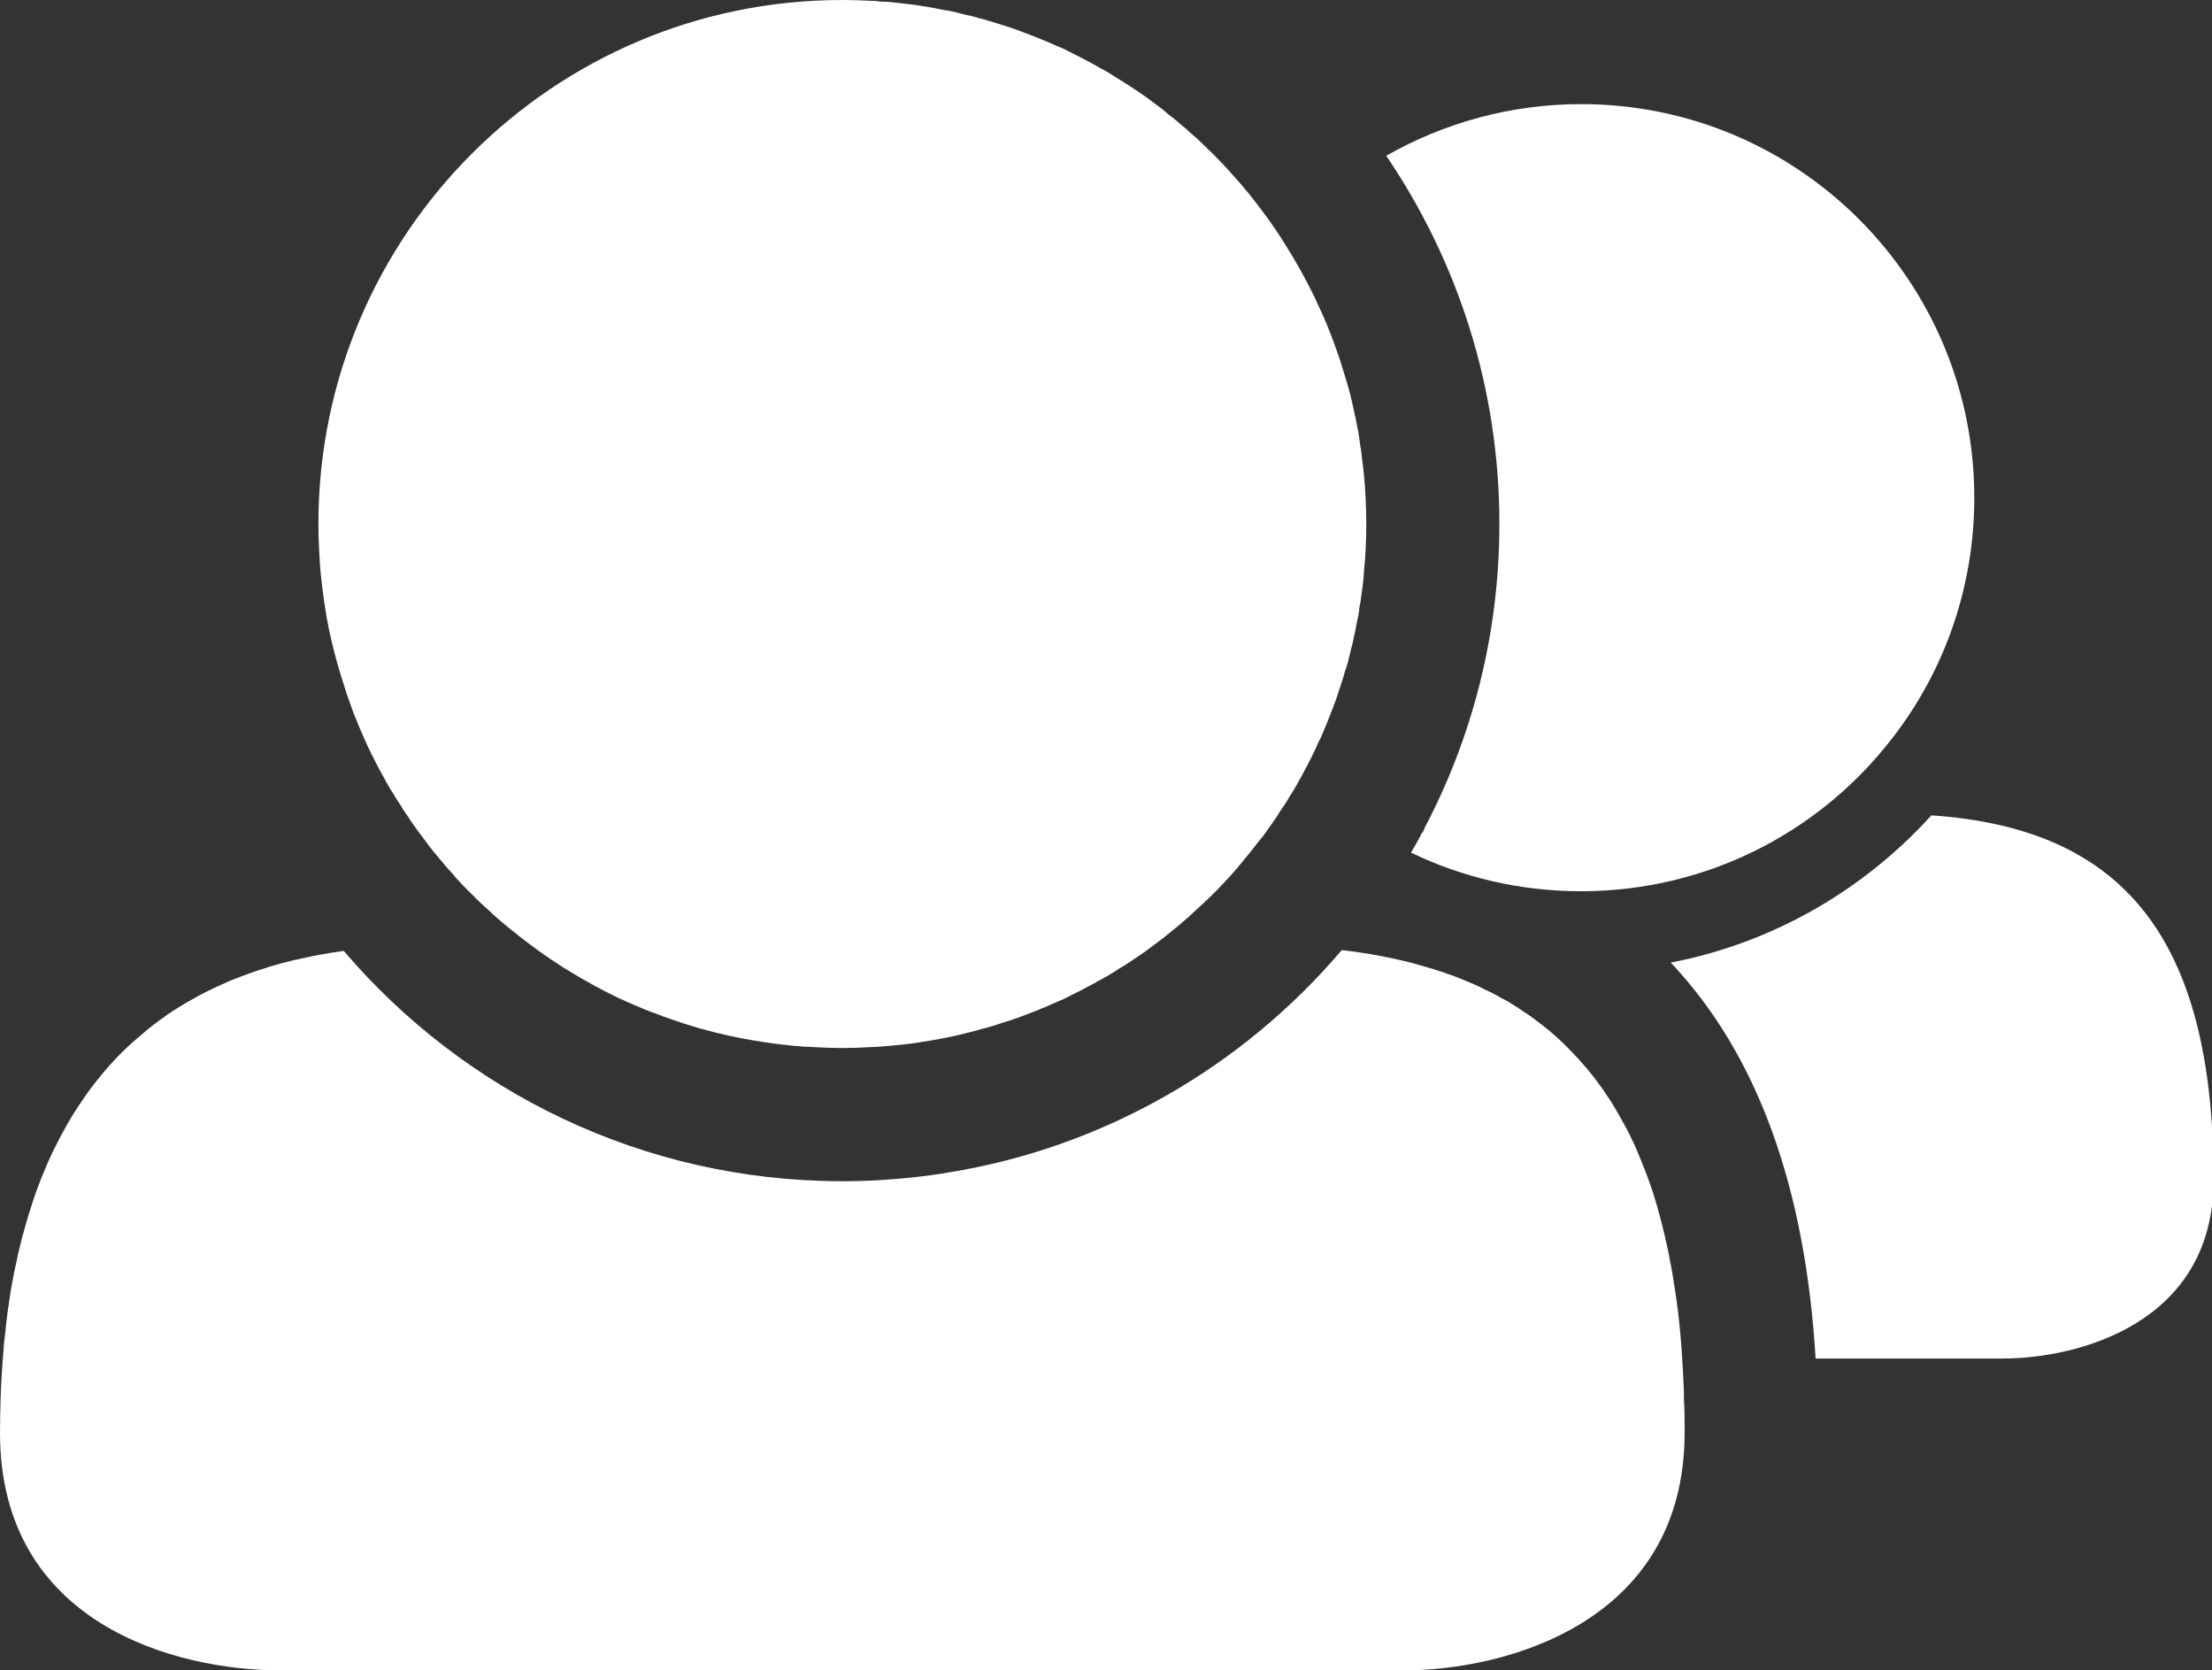 <?xml version="1.0" encoding="utf-8"?>
<!-- Generator: Adobe Illustrator 15.0.2, SVG Export Plug-In . SVG Version: 6.00 Build 0)  -->
<!DOCTYPE svg PUBLIC "-//W3C//DTD SVG 1.1//EN" "http://www.w3.org/Graphics/SVG/1.1/DTD/svg11.dtd">
<svg version="1.1" id="Warstwa_1" xmlns="http://www.w3.org/2000/svg" xmlns:xlink="http://www.w3.org/1999/xlink" x="0px" y="0px"
	 width="70px" height="52.848px" viewBox="0 0 70 52.848" enable-background="new 0 0 70 52.848" xml:space="preserve">
<rect x="0" y="0" width="70" height="52.848" fill="#333333" stroke="none"/>
<g>
	<path fill="#FFFFFF" d="M61.121,25.796c-2.142,2.359-5.005,4.035-8.25,4.658c2.723,2.881,4.256,7.06,4.585,12.527h5.929
		c2.335,0,6.665-1.087,6.665-5.653C70.05,29.638,67.161,26.209,61.121,25.796z"/>
	<path fill="#FFFFFF" d="M45.085,26.188c-0.021,0.083-0.063,0.157-0.128,0.216c0.004,0.002,0.01,0.005,0.014,0.007
		c-0.102,0.193-0.211,0.379-0.32,0.564c1.625,0.784,3.454,1.222,5.383,1.222h0.051c3.9-0.017,7.372-1.82,9.639-4.642
		c1.726-2.131,2.754-4.852,2.754-7.809c0-6.875-5.568-12.452-12.443-12.452c-2.241,0-4.347,0.599-6.167,1.634
		c2.259,3.328,3.581,7.33,3.581,11.651C47.447,20.049,46.597,23.317,45.085,26.188z"/>
	<path fill="#FFFFFF" d="M53.269,43.605c-0.008-0.193-0.018-0.379-0.033-0.564v-0.06c-0.035-0.514-0.077-1.011-0.134-1.482
		c-0.035-0.288-0.076-0.574-0.119-0.843c-0.043-0.267-0.084-0.538-0.143-0.808c-0.01-0.05-0.018-0.091-0.025-0.144
		c-0.043-0.219-0.094-0.437-0.145-0.657c-0.059-0.252-0.125-0.505-0.192-0.749c-0.008-0.035-0.018-0.059-0.027-0.094
		c-0.057-0.21-0.125-0.421-0.191-0.622c-0.086-0.236-0.162-0.464-0.254-0.683c-0.102-0.253-0.202-0.505-0.312-0.742
		c-0.084-0.176-0.168-0.354-0.262-0.521c-0.109-0.203-0.219-0.397-0.327-0.581c-0.094-0.161-0.195-0.321-0.305-0.473
		c-0.033-0.059-0.074-0.109-0.109-0.16c-0.102-0.143-0.203-0.278-0.302-0.404c-0.102-0.127-0.203-0.254-0.312-0.371
		c-0.086-0.102-0.178-0.203-0.277-0.304c-0.237-0.252-0.481-0.489-0.742-0.708c-0.152-0.126-0.311-0.252-0.473-0.37
		c-0.117-0.092-0.235-0.177-0.362-0.253c-0.092-0.067-0.186-0.126-0.277-0.185c-0.145-0.093-0.286-0.178-0.438-0.253
		c-0.186-0.109-0.371-0.203-0.571-0.294c-0.178-0.093-0.373-0.177-0.565-0.254c-0.059-0.024-0.117-0.049-0.186-0.075
		c-0.135-0.059-0.27-0.108-0.414-0.151c-0.05-0.025-0.106-0.042-0.167-0.06c-0.178-0.058-0.361-0.117-0.548-0.167
		c-0.438-0.135-0.894-0.236-1.373-0.329c-0.396-0.076-0.8-0.135-1.222-0.185c-3.116,3.665-7.49,6.234-12.443,7.036
		c-0.725,0.125-1.458,0.2-2.199,0.243c-0.387,0.024-0.775,0.034-1.163,0.034c-6.31,0-11.979-2.832-15.779-7.288h-0.008
		c-0.017,0-0.025,0.008-0.042,0.008c-0.194,0.024-0.388,0.059-0.582,0.092c-0.177,0.035-0.345,0.059-0.514,0.102
		c-0.556,0.108-1.087,0.251-1.601,0.429c-0.185,0.059-0.362,0.127-0.539,0.194c-0.186,0.067-0.371,0.143-0.548,0.227
		c-0.346,0.151-0.683,0.32-1.002,0.505c-0.11,0.059-0.219,0.126-0.329,0.194c-0.143,0.084-0.286,0.176-0.421,0.27
		c-0.017,0.008-0.025,0.017-0.042,0.033c-0.118,0.084-0.244,0.169-0.362,0.261c-0.144,0.11-0.287,0.228-0.43,0.354
		c-0.143,0.118-0.286,0.245-0.43,0.378c-0.134,0.127-0.269,0.262-0.396,0.396c-0.261,0.278-0.505,0.573-0.741,0.884
		c-0.118,0.152-0.228,0.312-0.337,0.481c-0.05,0.075-0.101,0.143-0.152,0.228c-0.05,0.076-0.101,0.151-0.143,0.227
		c-0.008,0.017-0.025,0.042-0.034,0.059c-0.067,0.109-0.126,0.211-0.185,0.328c-0.076,0.126-0.144,0.253-0.21,0.388
		c-0.084,0.159-0.161,0.319-0.236,0.48c-0.017,0.033-0.025,0.058-0.042,0.092c-0.05,0.111-0.101,0.236-0.152,0.355
		C1.146,37.65,0.935,38.29,0.75,38.971c-0.067,0.228-0.118,0.464-0.177,0.7c-0.042,0.201-0.084,0.412-0.135,0.622
		c0,0.035-0.008,0.061-0.017,0.096c0,0,0,0,0,0.008c-0.05,0.244-0.093,0.487-0.126,0.749c-0.034,0.193-0.059,0.396-0.084,0.599
		c-0.017,0.15-0.033,0.303-0.05,0.463c-0.025,0.169-0.042,0.345-0.051,0.522c-0.025,0.271-0.042,0.548-0.059,0.835
		c-0.017,0.243-0.025,0.497-0.034,0.749C0.009,44.643,0,44.979,0,45.325c0,6.073,5.586,7.522,8.871,7.522h35.568
		c3.1,0,8.872-1.449,8.872-7.522v-0.145c0-0.294,0-0.581-0.02-0.867C53.292,44.069,53.284,43.833,53.269,43.605z"/>
	<path fill="#FFFFFF" d="M10.143,18.087c0.009,0.076,0.017,0.152,0.025,0.228c0.025,0.252,0.059,0.497,0.093,0.741
		c0,0.017,0.009,0.034,0.009,0.042c0.033,0.252,0.075,0.497,0.126,0.741c0.059,0.304,0.135,0.607,0.211,0.902
		c0.034,0.143,0.084,0.295,0.126,0.446c0.042,0.152,0.093,0.295,0.135,0.438c0.008,0.025,0.017,0.05,0.025,0.076
		c0.059,0.193,0.118,0.379,0.193,0.573c0.076,0.228,0.169,0.455,0.262,0.674c0.008,0.025,0.024,0.059,0.033,0.084
		c0.118,0.278,0.245,0.564,0.379,0.834c0.008,0.009,0.008,0.025,0.017,0.033c0.084,0.169,0.169,0.337,0.261,0.506
		c0.009,0.008,0.009,0.017,0.017,0.025c0.017,0.034,0.042,0.077,0.06,0.11c0.084,0.16,0.168,0.311,0.261,0.463
		c0.017,0.025,0.034,0.05,0.05,0.076c0.084,0.144,0.169,0.278,0.262,0.413c0.042,0.076,0.084,0.151,0.135,0.219h0.008
		c0,0.008,0,0.017,0.009,0.025c0.008,0.008,0.008,0.017,0.017,0.025h0.008c0,0.008,0,0.008,0.008,0.017
		c0,0.009,0.008,0.017,0.017,0.025c0.151,0.236,0.312,0.463,0.489,0.691c0.151,0.21,0.312,0.421,0.489,0.624
		c0.134,0.168,0.277,0.337,0.429,0.497c0.017,0.025,0.042,0.05,0.068,0.076l0.008,0.008c0.008,0.025,0.025,0.034,0.033,0.051
		c0.177,0.193,0.345,0.37,0.531,0.547c0.194,0.202,0.405,0.396,0.615,0.582c0.017,0.016,0.033,0.033,0.05,0.05
		c0.168,0.151,0.337,0.295,0.514,0.438c0.202,0.168,0.413,0.327,0.624,0.489c0.193,0.143,0.387,0.286,0.581,0.421
		c0.009,0,0.025,0.008,0.034,0.017c0.034,0.032,0.067,0.059,0.109,0.075c0.161,0.109,0.321,0.219,0.481,0.312
		c0.16,0.101,0.32,0.193,0.48,0.287c0.126,0.067,0.245,0.143,0.371,0.21c0.219,0.118,0.446,0.236,0.674,0.345
		c0.042,0.018,0.076,0.042,0.118,0.059c0.203,0.093,0.413,0.186,0.615,0.27c0.253,0.11,0.506,0.202,0.759,0.294
		c0.008,0.009,0.025,0.017,0.042,0.017c0.227,0.085,0.455,0.161,0.69,0.236c0.582,0.186,1.18,0.337,1.795,0.455
		c0.219,0.042,0.429,0.077,0.648,0.11c0.252,0.042,0.514,0.075,0.766,0.1c0.051,0.009,0.102,0.009,0.144,0.017
		c0.253,0.025,0.506,0.042,0.758,0.05c0.287,0.017,0.564,0.026,0.851,0.026s0.565-0.009,0.852-0.026
		c0.235-0.008,0.471-0.025,0.708-0.05c0.092-0.008,0.185-0.017,0.278-0.025c0.228-0.025,0.455-0.05,0.683-0.092
		c0.463-0.068,0.926-0.16,1.373-0.271c0.008,0,0.017,0,0.025-0.008c0.092-0.025,0.185-0.042,0.269-0.067
		c0.085-0.024,0.177-0.051,0.269-0.076h0.01c0.186-0.051,0.371-0.102,0.555-0.169c0.187-0.058,0.379-0.117,0.565-0.185
		c0.161-0.059,0.312-0.119,0.464-0.177c0.033-0.017,0.075-0.025,0.109-0.041c0.033-0.008,0.067-0.026,0.093-0.043
		c0.118-0.042,0.235-0.092,0.346-0.144c0.142-0.059,0.286-0.126,0.429-0.185c0.142-0.076,0.278-0.144,0.413-0.211
		c0.008,0,0.016-0.009,0.023-0.009c0.127-0.066,0.254-0.134,0.38-0.201c0.084-0.042,0.177-0.093,0.26-0.144
		c0.019-0.009,0.034-0.017,0.052-0.025c0.016-0.008,0.042-0.024,0.059-0.033c0.017-0.008,0.043-0.026,0.06-0.034
		c0.017-0.008,0.024-0.016,0.041-0.024c0.009,0,0.009-0.008,0.019-0.008c0.016-0.009,0.024-0.018,0.041-0.026
		c0.008,0,0.008-0.008,0.016-0.008c0.126-0.076,0.262-0.151,0.389-0.243c0.167-0.094,0.329-0.203,0.489-0.313
		c0.219-0.143,0.437-0.303,0.647-0.462c0.195-0.144,0.38-0.287,0.565-0.448c0.127-0.092,0.254-0.201,0.381-0.319
		c0.066-0.051,0.134-0.119,0.2-0.178s0.135-0.126,0.201-0.186c0.211-0.185,0.405-0.379,0.608-0.581
		c0.285-0.295,0.571-0.605,0.833-0.935c0.152-0.177,0.294-0.363,0.438-0.548c0.059-0.068,0.109-0.135,0.17-0.21
		c0.143-0.186,0.275-0.388,0.411-0.581c0.043-0.06,0.074-0.11,0.109-0.169c0-0.009,0.008-0.009,0.008-0.017
		c0.01-0.017,0.025-0.034,0.035-0.05c0.076-0.109,0.143-0.21,0.219-0.329c0-0.008,0.008-0.025,0.018-0.034
		c0.033-0.05,0.059-0.1,0.092-0.151c0.127-0.194,0.235-0.396,0.345-0.598c0.111-0.203,0.211-0.396,0.312-0.599
		c0.068-0.134,0.127-0.261,0.185-0.396c0.076-0.144,0.143-0.295,0.203-0.446c0.023-0.06,0.051-0.118,0.074-0.177
		c0.084-0.21,0.17-0.421,0.246-0.632c0.008-0.017,0.008-0.025,0.018-0.042c0.051-0.143,0.1-0.286,0.142-0.429
		c0.068-0.186,0.127-0.371,0.176-0.564c0.027-0.051,0.035-0.101,0.051-0.151c0.027-0.093,0.061-0.186,0.076-0.287
		c0.027-0.093,0.051-0.186,0.068-0.278c0.035-0.101,0.059-0.21,0.076-0.312v-0.009c0.043-0.16,0.074-0.32,0.102-0.488
		c0-0.017,0.008-0.025,0.008-0.042c0.033-0.144,0.061-0.278,0.076-0.43c0-0.026,0.007-0.042,0.007-0.068
		c0.018-0.058,0.025-0.118,0.035-0.185c0.033-0.21,0.057-0.43,0.084-0.649c0.008-0.076,0.016-0.16,0.016-0.244
		c0.025-0.219,0.043-0.446,0.053-0.665c0.016-0.287,0.023-0.565,0.023-0.851c0-0.287-0.008-0.573-0.023-0.851
		c-0.01-0.245-0.027-0.48-0.053-0.716c-0.008-0.076-0.016-0.144-0.023-0.22c-0.01-0.075-0.02-0.143-0.027-0.21
		c0-0.008,0-0.008,0-0.017c-0.023-0.202-0.049-0.404-0.084-0.598c0-0.008,0-0.008,0-0.017c-0.022-0.186-0.058-0.379-0.099-0.565
		c-0.02-0.101-0.035-0.202-0.061-0.295c-0.043-0.219-0.094-0.429-0.143-0.632c-0.008-0.017-0.008-0.042-0.016-0.059
		c-0.068-0.252-0.146-0.505-0.223-0.75c-0.074-0.262-0.167-0.514-0.259-0.767c-0.066-0.186-0.135-0.362-0.211-0.548
		c-0.008-0.016-0.018-0.033-0.018-0.05c-0.092-0.219-0.186-0.43-0.287-0.64c-0.075-0.177-0.159-0.346-0.251-0.523
		c-0.084-0.168-0.178-0.337-0.27-0.513c-0.094-0.169-0.188-0.329-0.286-0.498c-0.102-0.168-0.203-0.329-0.303-0.489
		c-0.078-0.118-0.154-0.236-0.23-0.353c-0.142-0.203-0.284-0.413-0.437-0.607c-0.279-0.379-0.573-0.741-0.886-1.086
		c-0.008-0.008-0.016-0.025-0.033-0.034c-0.202-0.236-0.421-0.463-0.64-0.683c-0.043-0.042-0.084-0.084-0.126-0.118
		c-0.1-0.101-0.211-0.21-0.32-0.312c-0.084-0.076-0.178-0.16-0.27-0.236c-0.085-0.084-0.169-0.16-0.253-0.219
		c-0.135-0.126-0.277-0.245-0.422-0.346c-0.025-0.017-0.043-0.042-0.065-0.059c-0.094-0.084-0.195-0.16-0.287-0.227
		c-0.229-0.177-0.464-0.346-0.708-0.505c-0.119-0.084-0.254-0.168-0.378-0.245c-0.027-0.017-0.043-0.034-0.069-0.042
		c-0.102-0.067-0.211-0.135-0.32-0.202c-0.101-0.067-0.21-0.126-0.322-0.185c-0.218-0.126-0.437-0.245-0.655-0.354
		c-0.16-0.084-0.33-0.168-0.497-0.253c-0.025-0.008-0.051-0.025-0.076-0.034c-0.059-0.024-0.119-0.05-0.178-0.075
		c-0.008,0-0.008-0.008-0.017-0.008c-0.017-0.008-0.024-0.017-0.042-0.017c-0.125-0.06-0.269-0.118-0.396-0.169
		c-0.178-0.075-0.353-0.143-0.531-0.21c-0.033-0.009-0.059-0.025-0.092-0.034c-0.194-0.076-0.387-0.144-0.582-0.202
		c-0.161-0.05-0.313-0.101-0.472-0.144c-0.084-0.025-0.177-0.059-0.263-0.076c-0.016,0-0.023-0.008-0.041-0.008
		c-0.152-0.051-0.305-0.084-0.464-0.118c-0.159-0.042-0.32-0.084-0.488-0.118c-0.052-0.008-0.109-0.017-0.168-0.025
		c-0.228-0.051-0.464-0.093-0.699-0.127c-0.236-0.042-0.472-0.066-0.708-0.092c-0.051-0.008-0.11-0.017-0.16-0.017
		c-0.092-0.017-0.177-0.017-0.27-0.025h-0.109c-0.026-0.008-0.051-0.008-0.084-0.008c-0.11-0.017-0.22-0.025-0.337-0.025
		C27.228,0.009,26.941,0,26.655,0c-9.149,0-16.579,7.431-16.579,16.58c0,0.286,0.008,0.564,0.025,0.851
		C10.109,17.649,10.126,17.869,10.143,18.087z"/>
</g>
</svg>
